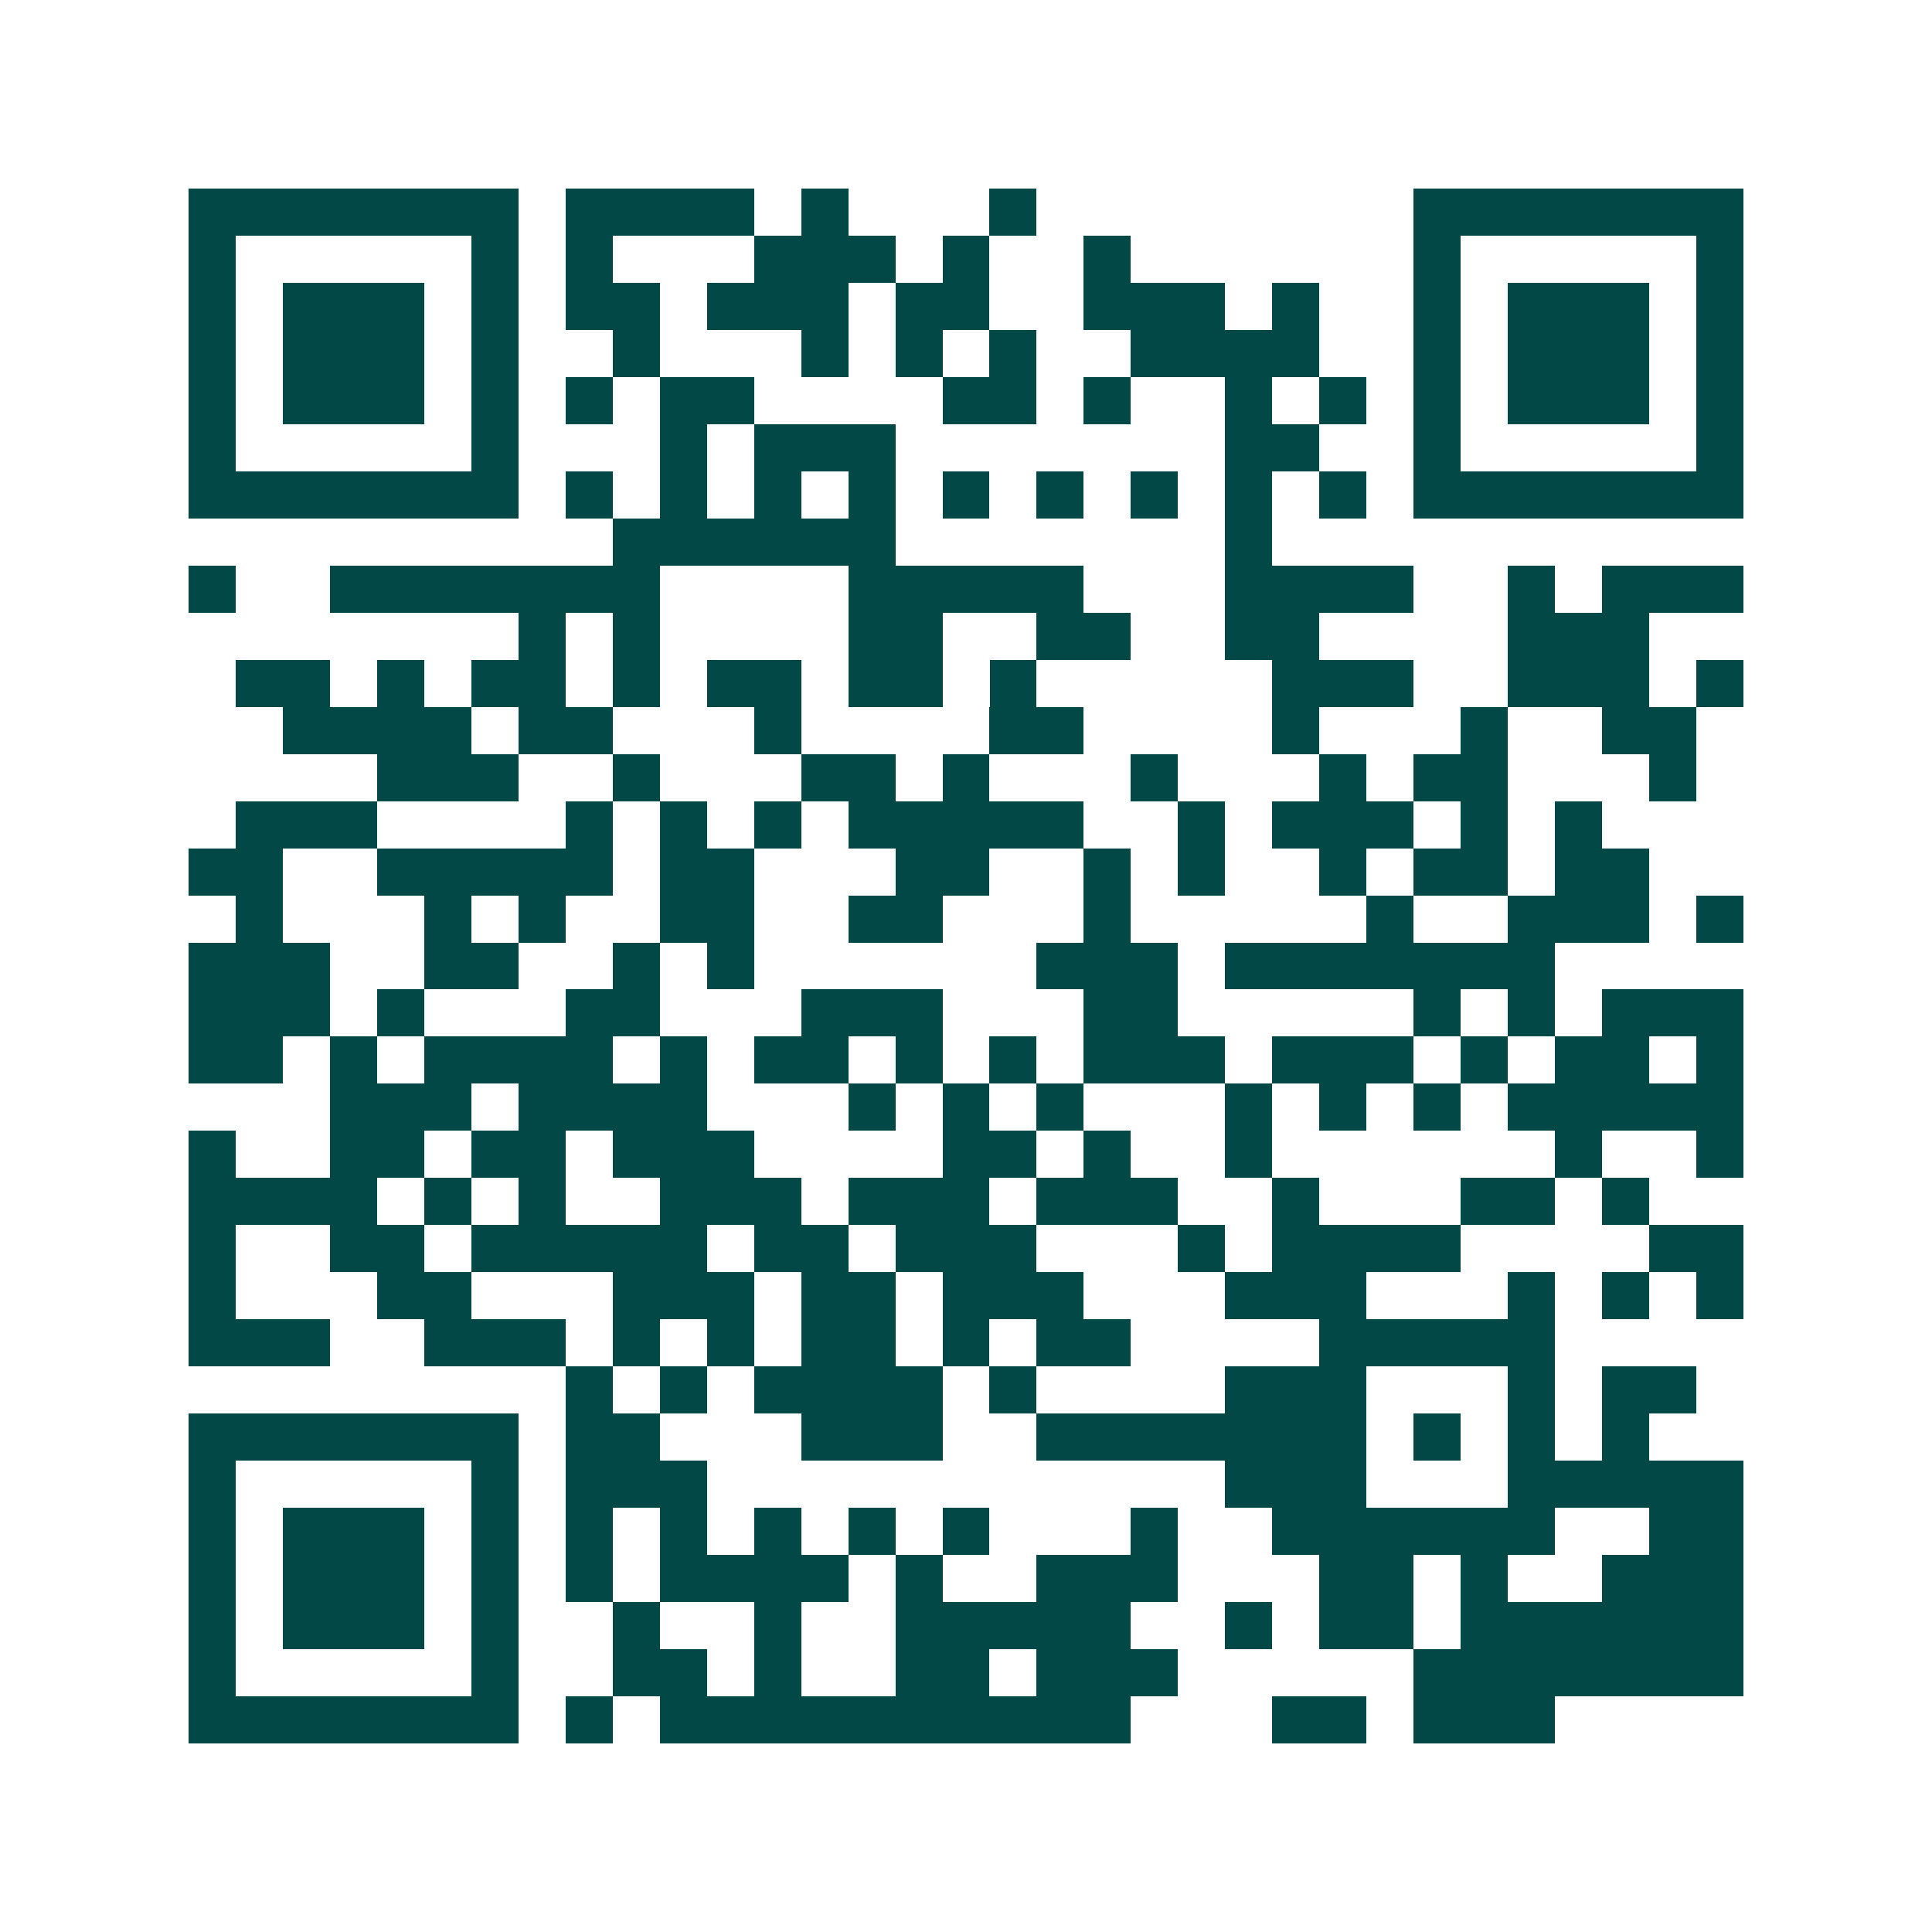 <svg xmlns="http://www.w3.org/2000/svg" width="200" height="200" viewBox="0 0 41 41" shape-rendering="crispEdges"><path fill="#ffffff" d="M0 0h41v41H0z"/><path stroke="#014847" d="M4 4.5h7m1 0h4m1 0h1m3 0h1m8 0h7M4 5.5h1m5 0h1m1 0h1m3 0h3m1 0h1m2 0h1m6 0h1m5 0h1M4 6.5h1m1 0h3m1 0h1m1 0h2m1 0h3m1 0h2m2 0h3m1 0h1m2 0h1m1 0h3m1 0h1M4 7.5h1m1 0h3m1 0h1m2 0h1m3 0h1m1 0h1m1 0h1m2 0h4m2 0h1m1 0h3m1 0h1M4 8.5h1m1 0h3m1 0h1m1 0h1m1 0h2m4 0h2m1 0h1m2 0h1m1 0h1m1 0h1m1 0h3m1 0h1M4 9.5h1m5 0h1m3 0h1m1 0h3m7 0h2m2 0h1m5 0h1M4 10.5h7m1 0h1m1 0h1m1 0h1m1 0h1m1 0h1m1 0h1m1 0h1m1 0h1m1 0h1m1 0h7M13 11.5h6m7 0h1M4 12.5h1m2 0h7m4 0h5m3 0h4m2 0h1m1 0h3M11 13.5h1m1 0h1m4 0h2m2 0h2m2 0h2m4 0h3M5 14.5h2m1 0h1m1 0h2m1 0h1m1 0h2m1 0h2m1 0h1m5 0h3m2 0h3m1 0h1M6 15.5h4m1 0h2m3 0h1m4 0h2m4 0h1m3 0h1m2 0h2M8 16.5h3m2 0h1m3 0h2m1 0h1m3 0h1m3 0h1m1 0h2m3 0h1M5 17.5h3m4 0h1m1 0h1m1 0h1m1 0h5m2 0h1m1 0h3m1 0h1m1 0h1M4 18.5h2m2 0h5m1 0h2m3 0h2m2 0h1m1 0h1m2 0h1m1 0h2m1 0h2M5 19.5h1m3 0h1m1 0h1m2 0h2m2 0h2m3 0h1m5 0h1m2 0h3m1 0h1M4 20.5h3m2 0h2m2 0h1m1 0h1m6 0h3m1 0h7M4 21.5h3m1 0h1m3 0h2m3 0h3m3 0h2m5 0h1m1 0h1m1 0h3M4 22.5h2m1 0h1m1 0h4m1 0h1m1 0h2m1 0h1m1 0h1m1 0h3m1 0h3m1 0h1m1 0h2m1 0h1M7 23.5h3m1 0h4m3 0h1m1 0h1m1 0h1m3 0h1m1 0h1m1 0h1m1 0h5M4 24.5h1m2 0h2m1 0h2m1 0h3m4 0h2m1 0h1m2 0h1m6 0h1m2 0h1M4 25.5h4m1 0h1m1 0h1m2 0h3m1 0h3m1 0h3m2 0h1m3 0h2m1 0h1M4 26.5h1m2 0h2m1 0h5m1 0h2m1 0h3m3 0h1m1 0h4m4 0h2M4 27.5h1m3 0h2m3 0h3m1 0h2m1 0h3m3 0h3m3 0h1m1 0h1m1 0h1M4 28.5h3m2 0h3m1 0h1m1 0h1m1 0h2m1 0h1m1 0h2m4 0h5M12 29.5h1m1 0h1m1 0h4m1 0h1m4 0h3m3 0h1m1 0h2M4 30.5h7m1 0h2m3 0h3m2 0h7m1 0h1m1 0h1m1 0h1M4 31.5h1m5 0h1m1 0h3m11 0h3m3 0h5M4 32.5h1m1 0h3m1 0h1m1 0h1m1 0h1m1 0h1m1 0h1m1 0h1m3 0h1m2 0h6m2 0h2M4 33.5h1m1 0h3m1 0h1m1 0h1m1 0h4m1 0h1m2 0h3m3 0h2m1 0h1m2 0h3M4 34.5h1m1 0h3m1 0h1m2 0h1m2 0h1m2 0h5m2 0h1m1 0h2m1 0h6M4 35.5h1m5 0h1m2 0h2m1 0h1m2 0h2m1 0h3m5 0h7M4 36.5h7m1 0h1m1 0h10m3 0h2m1 0h3"/></svg>

